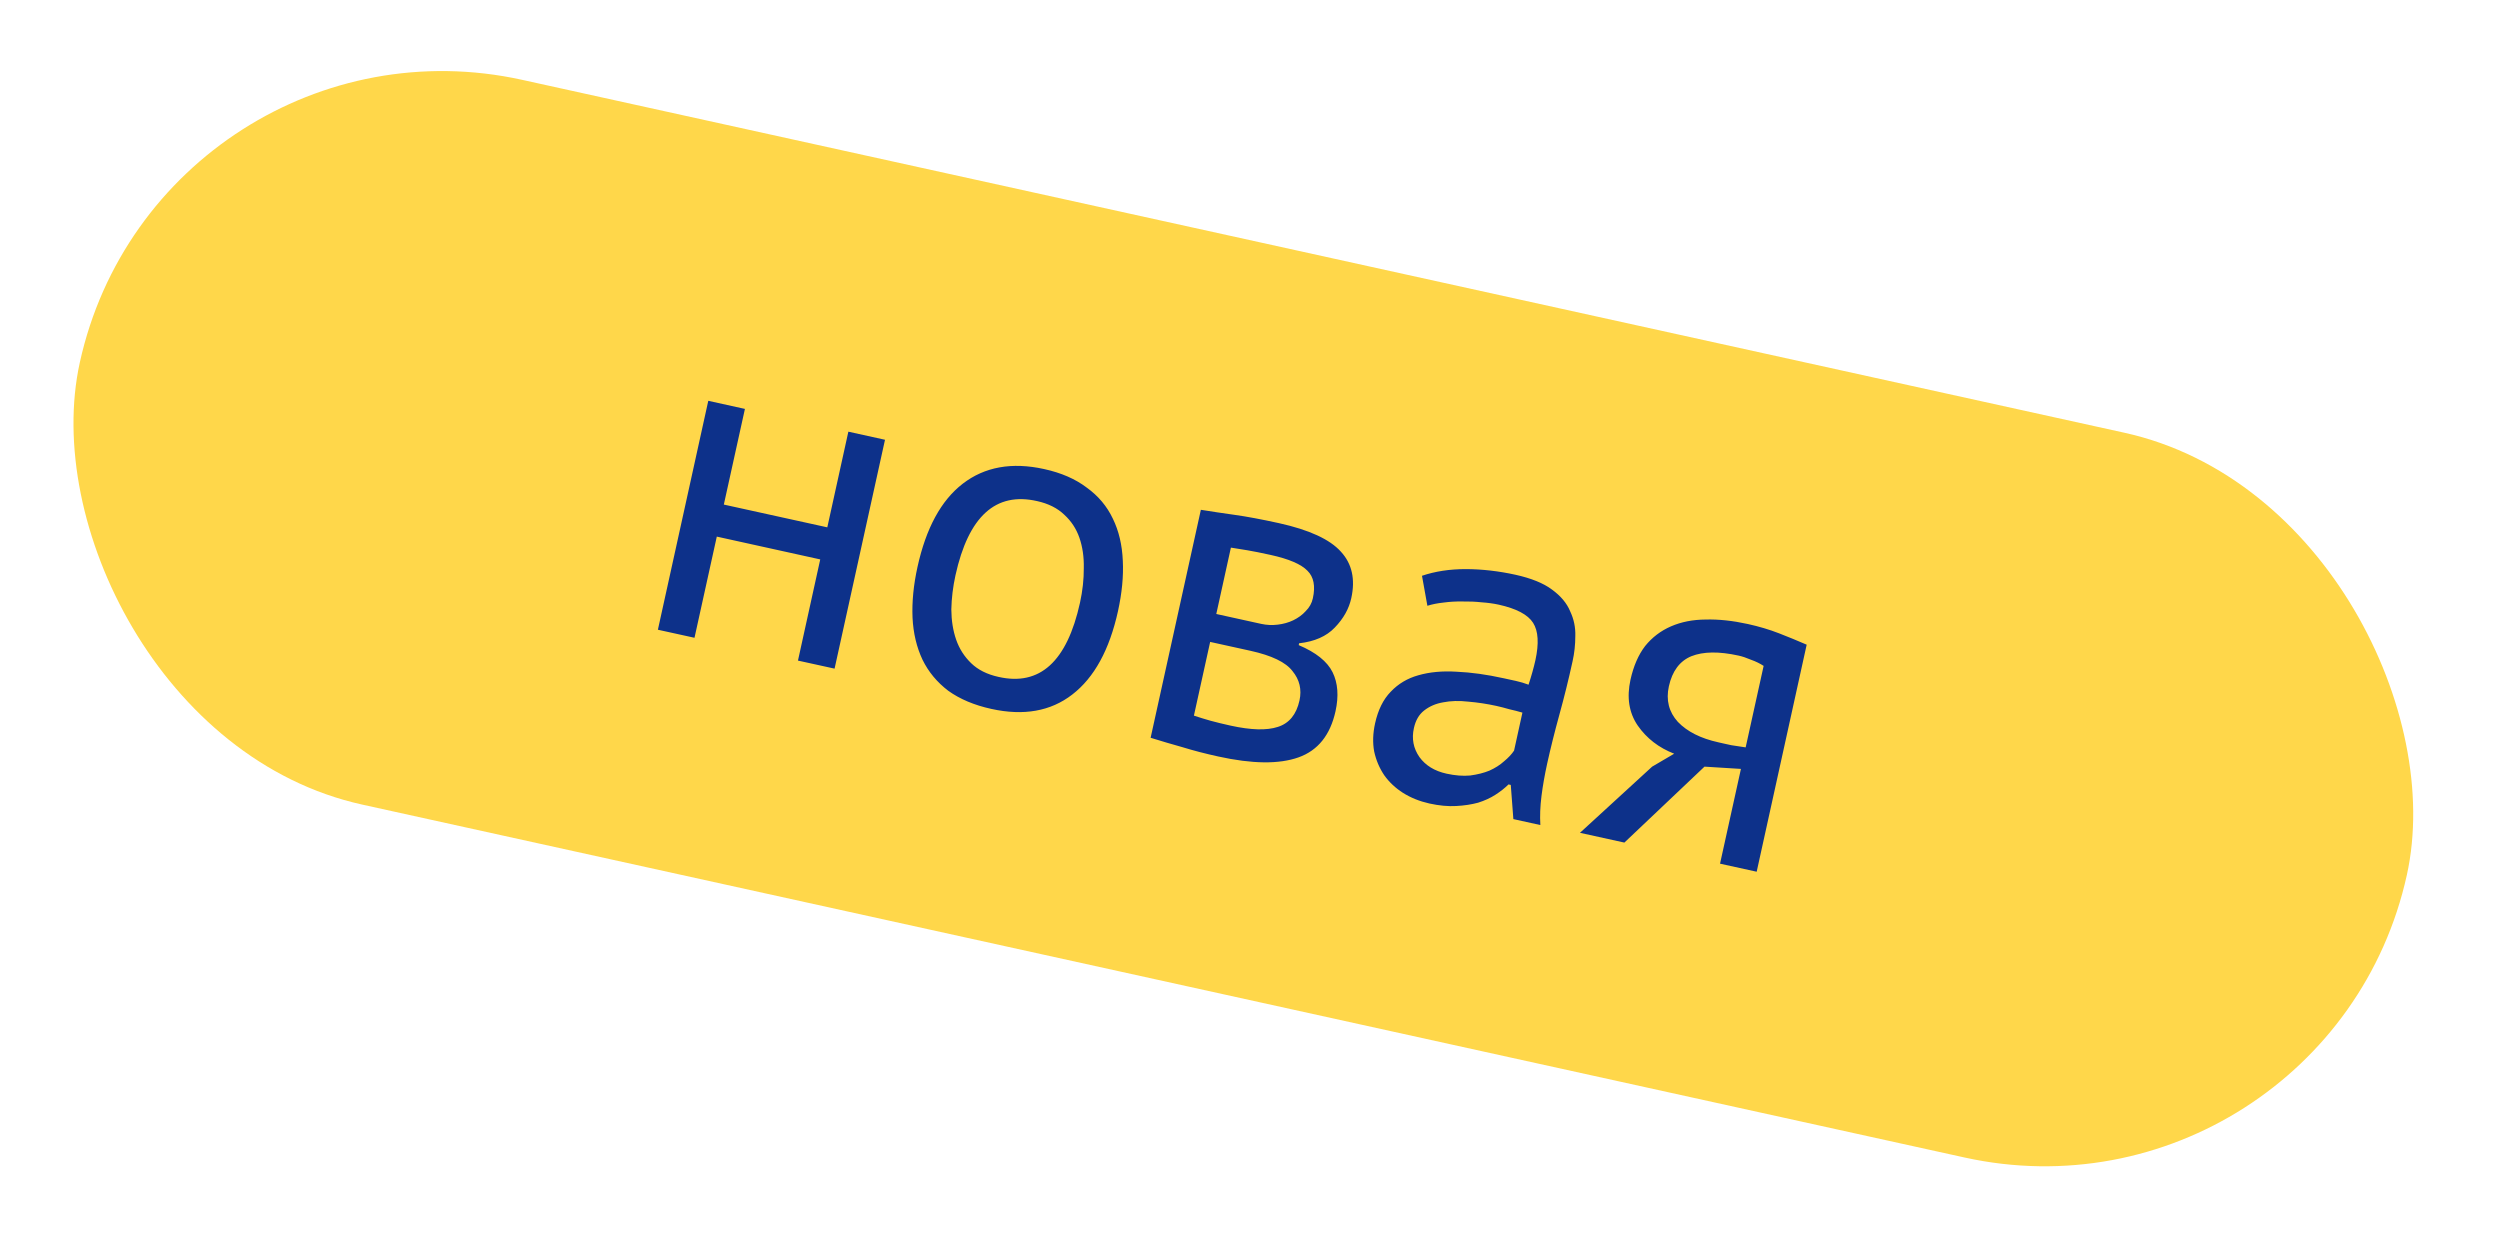 <svg width="64" height="32" viewBox="0 0 64 32" fill="none" xmlns="http://www.w3.org/2000/svg">
<rect x="4.087" width="61" height="19" rx="9.5" transform="rotate(12.421 4.087 0)" fill="#FFD74A"/>
<path d="M20.998 14.321L18.35 13.737L17.779 16.327L16.842 16.121L18.132 10.261L19.07 10.468L18.53 12.917L21.179 13.5L21.718 11.051L22.656 11.258L21.365 17.117L20.428 16.911L20.998 14.321ZM23.488 14.513C23.706 13.521 24.092 12.811 24.645 12.384C25.207 11.951 25.902 11.825 26.73 12.008C27.168 12.104 27.53 12.262 27.818 12.481C28.115 12.694 28.339 12.96 28.49 13.28C28.642 13.592 28.727 13.95 28.744 14.356C28.764 14.753 28.722 15.182 28.621 15.643C28.402 16.636 28.012 17.348 27.449 17.781C26.897 18.208 26.206 18.331 25.378 18.148C24.94 18.052 24.573 17.897 24.276 17.684C23.988 17.465 23.768 17.2 23.616 16.888C23.465 16.568 23.38 16.209 23.361 15.812C23.344 15.407 23.386 14.974 23.488 14.513ZM24.46 14.727C24.395 15.024 24.36 15.315 24.354 15.601C24.356 15.888 24.398 16.147 24.478 16.377C24.558 16.608 24.686 16.808 24.862 16.978C25.037 17.148 25.27 17.264 25.559 17.328C26.619 17.57 27.316 16.937 27.648 15.429C27.715 15.124 27.747 14.828 27.745 14.541C27.751 14.256 27.713 13.998 27.633 13.767C27.553 13.536 27.424 13.34 27.247 13.178C27.071 13.008 26.839 12.892 26.55 12.828C25.489 12.586 24.793 13.219 24.46 14.727ZM30.742 13.051C31.018 13.095 31.308 13.139 31.61 13.181C31.92 13.224 32.297 13.295 32.743 13.393C33.516 13.564 34.044 13.807 34.327 14.123C34.611 14.431 34.7 14.828 34.593 15.312C34.533 15.586 34.392 15.837 34.169 16.067C33.956 16.29 33.652 16.424 33.257 16.468L33.247 16.515C33.689 16.702 33.978 16.934 34.114 17.209C34.25 17.485 34.275 17.818 34.189 18.209C34.054 18.818 33.739 19.212 33.241 19.389C32.743 19.566 32.057 19.558 31.182 19.365C30.854 19.293 30.551 19.214 30.275 19.129C29.997 19.051 29.724 18.971 29.456 18.887L30.742 13.051ZM30.564 18.32C30.709 18.368 30.851 18.412 30.99 18.451C31.137 18.491 31.308 18.533 31.503 18.576C32.026 18.691 32.429 18.702 32.712 18.609C33.003 18.517 33.188 18.291 33.267 17.932C33.329 17.651 33.269 17.4 33.088 17.18C32.917 16.954 32.558 16.781 32.011 16.66L30.98 16.433L30.564 18.32ZM32.285 15.971C32.426 16.002 32.568 16.009 32.711 15.991C32.854 15.974 32.985 15.937 33.104 15.881C33.232 15.819 33.34 15.741 33.426 15.645C33.521 15.551 33.582 15.442 33.609 15.317C33.678 15.004 33.632 14.769 33.47 14.61C33.31 14.444 32.996 14.309 32.527 14.206C32.277 14.151 32.077 14.111 31.927 14.086C31.784 14.063 31.646 14.04 31.511 14.019L31.137 15.718L32.285 15.971ZM36.403 14.74C36.739 14.626 37.112 14.569 37.522 14.569C37.939 14.57 38.363 14.619 38.793 14.713C39.199 14.803 39.511 14.929 39.729 15.092C39.955 15.256 40.111 15.442 40.196 15.649C40.291 15.85 40.335 16.061 40.328 16.28C40.328 16.502 40.305 16.718 40.258 16.928C40.155 17.397 40.043 17.852 39.921 18.292C39.8 18.732 39.695 19.151 39.607 19.55C39.544 19.839 39.495 20.115 39.462 20.378C39.429 20.641 39.419 20.889 39.433 21.121L38.742 20.969L38.676 20.094L38.618 20.081C38.523 20.175 38.41 20.265 38.276 20.35C38.152 20.429 38.007 20.496 37.839 20.549C37.673 20.594 37.487 20.623 37.28 20.634C37.072 20.646 36.844 20.625 36.594 20.57C36.344 20.514 36.118 20.424 35.916 20.297C35.722 20.173 35.563 20.023 35.438 19.848C35.314 19.665 35.228 19.462 35.179 19.238C35.138 19.016 35.145 18.776 35.202 18.518C35.278 18.174 35.411 17.905 35.602 17.709C35.794 17.506 36.03 17.365 36.309 17.287C36.598 17.204 36.924 17.173 37.288 17.196C37.661 17.212 38.062 17.268 38.492 17.363C38.601 17.387 38.707 17.41 38.808 17.432C38.918 17.456 39.025 17.488 39.131 17.528C39.206 17.299 39.264 17.09 39.306 16.903C39.4 16.473 39.381 16.154 39.247 15.944C39.113 15.734 38.819 15.579 38.366 15.479C38.233 15.45 38.086 15.43 37.925 15.419C37.773 15.402 37.61 15.395 37.438 15.398C37.275 15.395 37.113 15.404 36.952 15.426C36.801 15.442 36.664 15.469 36.541 15.508L36.403 14.74ZM37.032 19.806C37.251 19.854 37.452 19.87 37.636 19.853C37.822 19.828 37.986 19.787 38.13 19.728C38.276 19.662 38.4 19.583 38.502 19.491C38.612 19.4 38.698 19.309 38.76 19.216L38.974 18.243C38.866 18.211 38.754 18.182 38.636 18.156C38.529 18.125 38.42 18.096 38.311 18.072C38.069 18.019 37.827 17.982 37.586 17.962C37.354 17.935 37.14 17.941 36.943 17.98C36.755 18.012 36.592 18.083 36.454 18.192C36.325 18.294 36.239 18.443 36.196 18.639C36.135 18.912 36.183 19.16 36.339 19.383C36.496 19.598 36.727 19.739 37.032 19.806ZM44.568 19.684L43.635 19.626L41.584 21.57L40.447 21.32L42.295 19.626L42.859 19.295C42.467 19.143 42.155 18.903 41.925 18.573C41.702 18.246 41.641 17.855 41.74 17.402C41.818 17.051 41.943 16.763 42.115 16.539C42.295 16.316 42.516 16.148 42.779 16.034C43.042 15.92 43.337 15.862 43.665 15.86C43.995 15.851 44.355 15.889 44.746 15.975C45.035 16.039 45.3 16.118 45.541 16.212C45.783 16.306 46.019 16.403 46.251 16.504L44.971 22.316L44.033 22.11L44.568 19.684ZM45.149 17.047C45.056 16.986 44.948 16.933 44.827 16.89C44.707 16.839 44.6 16.803 44.506 16.783C44.006 16.673 43.604 16.678 43.299 16.799C43.001 16.922 42.809 17.179 42.723 17.57C42.646 17.921 42.722 18.225 42.953 18.48C43.193 18.73 43.539 18.904 43.993 19.004C44 19.006 44.012 19.009 44.028 19.012C44.043 19.015 44.075 19.022 44.121 19.033C44.168 19.043 44.235 19.058 44.321 19.077C44.408 19.088 44.531 19.107 44.689 19.133L45.149 17.047Z" fill="#0D318A"/>
</svg>
